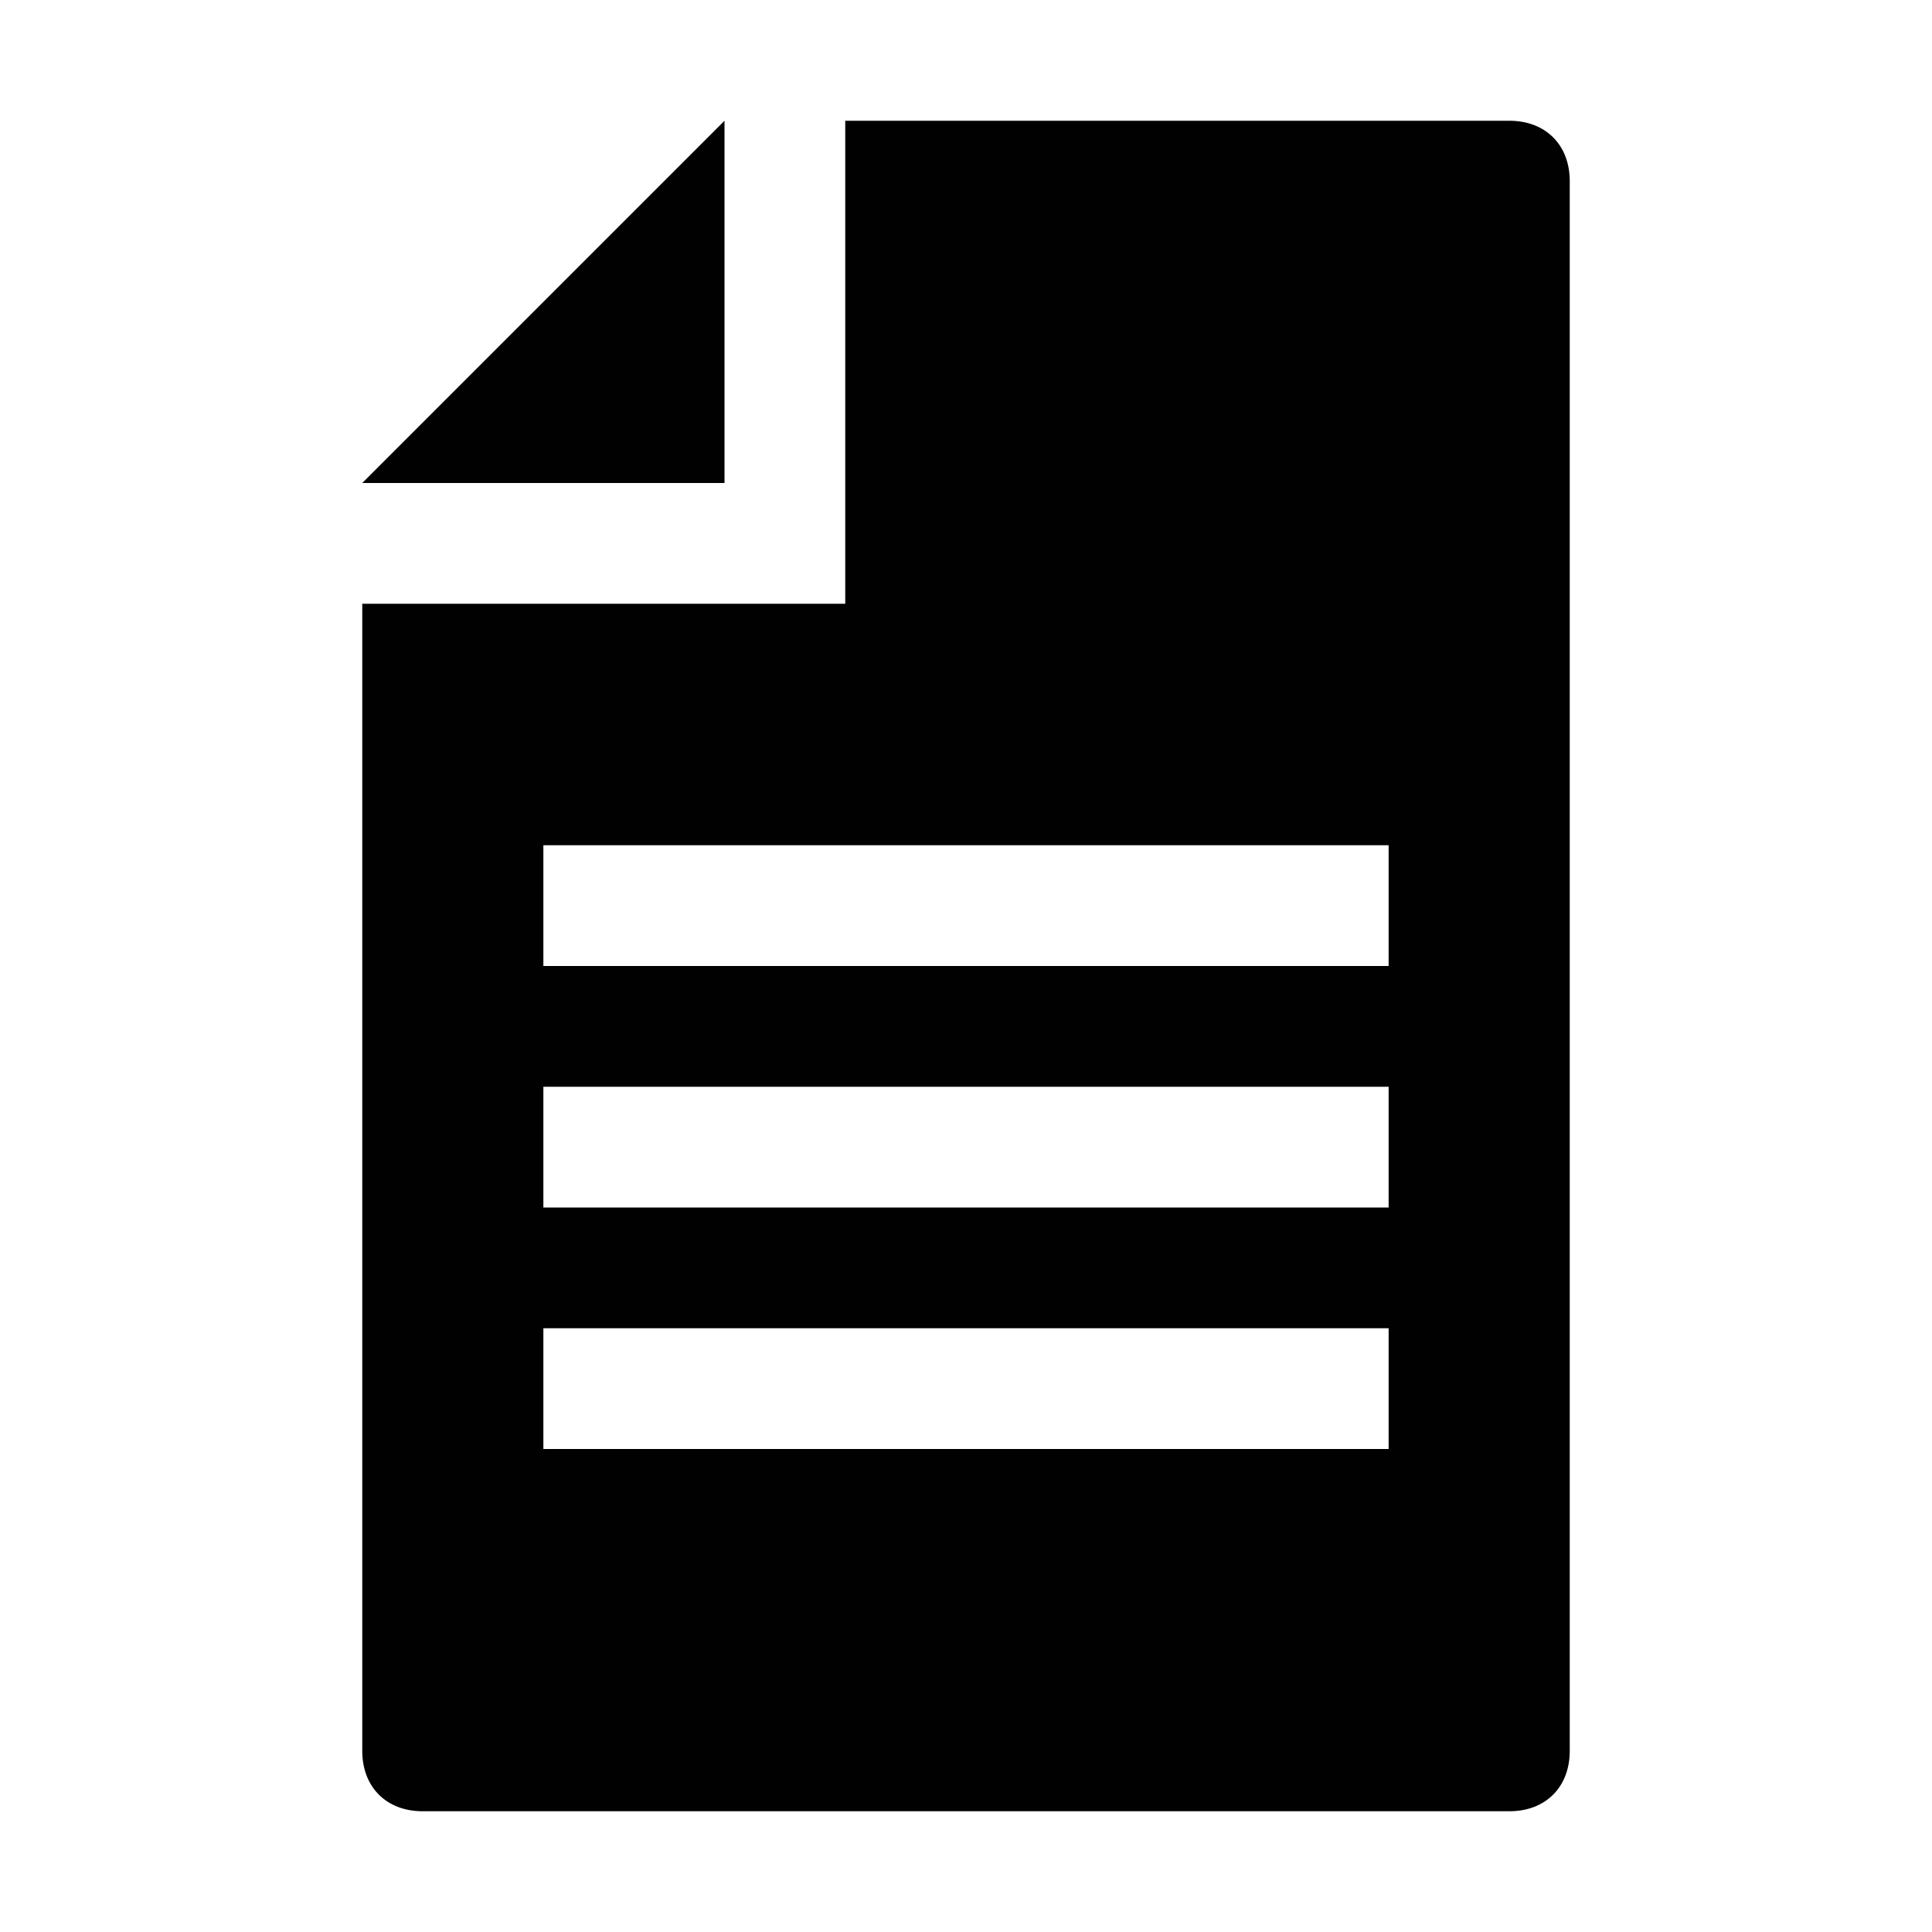 <?xml version="1.0" encoding="utf-8"?>
<!-- Generator: Adobe Illustrator 23.0.1, SVG Export Plug-In . SVG Version: 6.00 Build 0)  -->
<svg version="1.1" id="Layer_1" xmlns="http://www.w3.org/2000/svg" xmlns:xlink="http://www.w3.org/1999/xlink" x="0px" y="0px"
	 width="32px" height="32px" viewBox="0 0 32 32" style="enable-background:new 0 0 32 32;" xml:space="preserve">
<style type="text/css">
	.st0{fill:#010101;}
</style>
<g>
	<polygon class="st0" points="12,2 6,8 12,8 	"/>
	<path class="st0" d="M25,2H14v8H6v19c0,0.6,0.4,1,1,1h18c0.6,0,1-0.4,1-1V3C26,2.4,25.6,2,25,2z M23,24H9l0-2h14L23,24z M23,20H9
		v-2h14V20z M23,16H9v-2h14L23,16z"/>
</g>
</svg>
